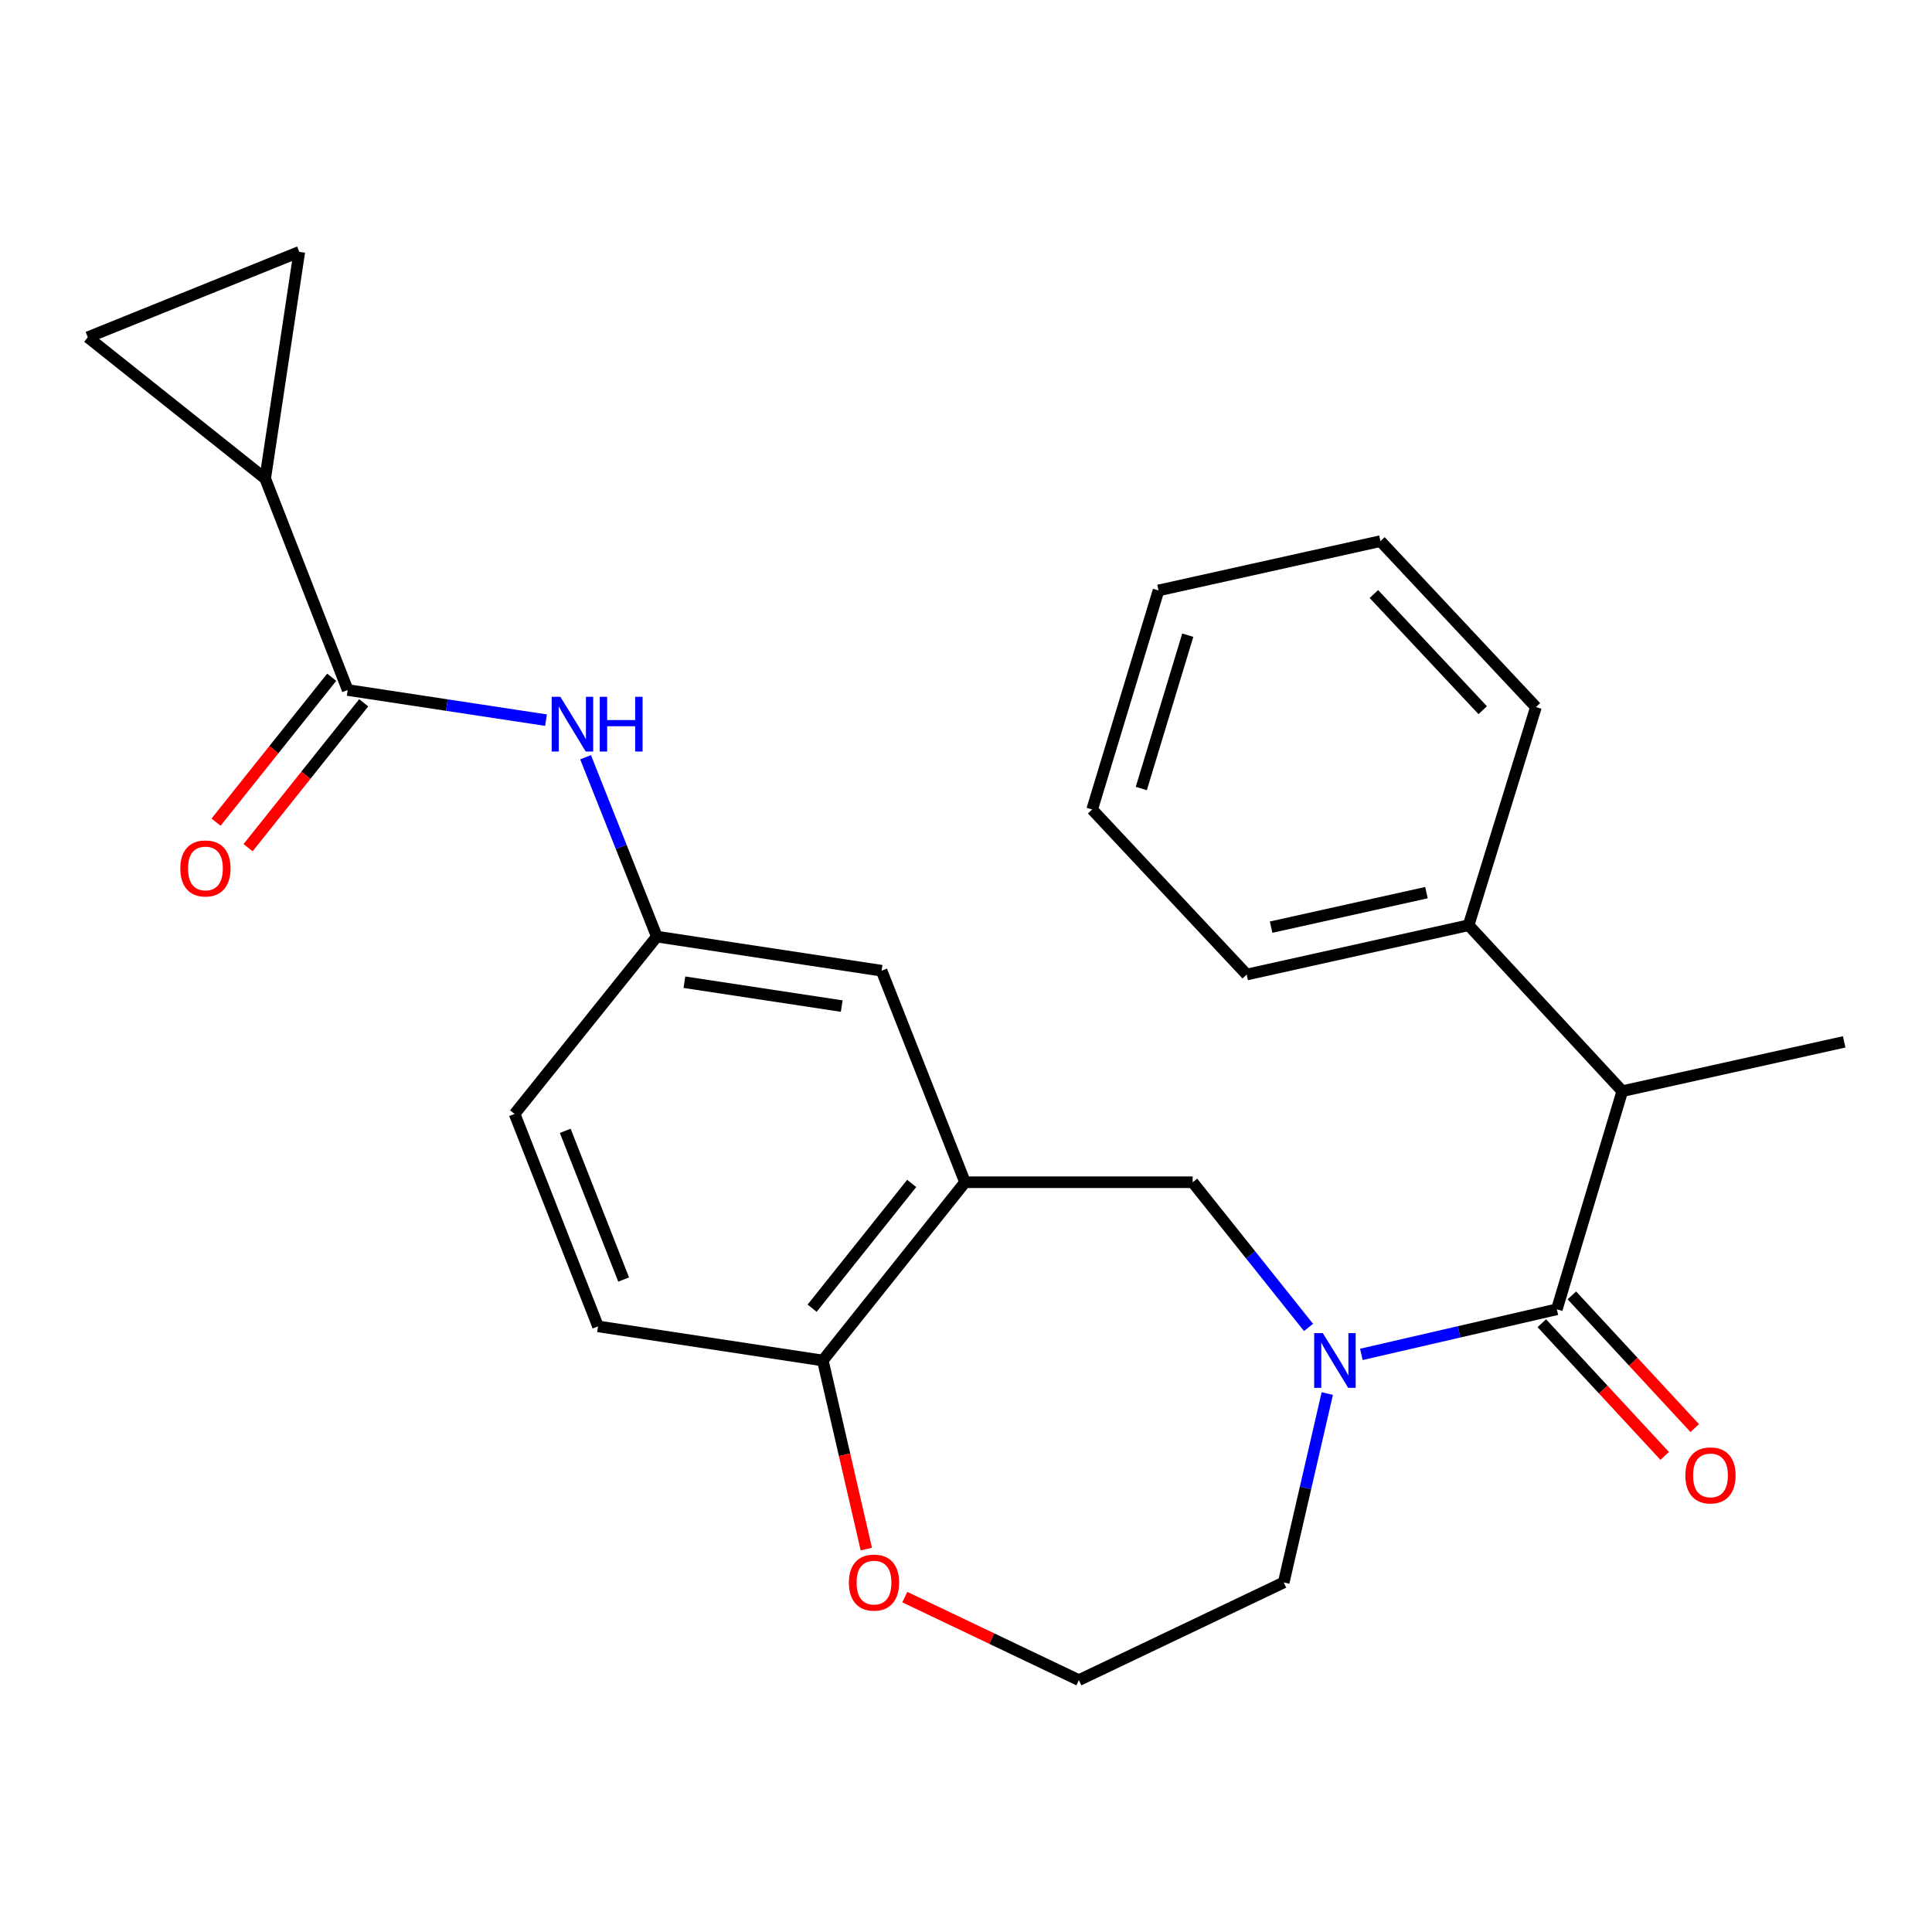 <?xml version='1.0' encoding='iso-8859-1'?>
<svg version='1.1' baseProfile='full'
              xmlns='http://www.w3.org/2000/svg'
                      xmlns:rdkit='http://www.rdkit.org/xml'
                      xmlns:xlink='http://www.w3.org/1999/xlink'
                  xml:space='preserve'
width='1000px' height='1000px' viewBox='0 0 1000 1000'>
<!-- END OF HEADER -->
<rect style='opacity:1.0;fill:#FFFFFF;stroke:none' width='1000' height='1000' x='0' y='0'> </rect>
<path class='bond-0' d='M 704.638,701.031 L 755.228,689.36' style='fill:none;fill-rule:evenodd;stroke:#0000FF;stroke-width:6px;stroke-linecap:butt;stroke-linejoin:miter;stroke-opacity:1' />
<path class='bond-0' d='M 755.228,689.36 L 805.818,677.689' style='fill:none;fill-rule:evenodd;stroke:#000000;stroke-width:6px;stroke-linecap:butt;stroke-linejoin:miter;stroke-opacity:1' />
<path class='bond-4' d='M 677.295,687.077 L 647.306,649.5' style='fill:none;fill-rule:evenodd;stroke:#0000FF;stroke-width:6px;stroke-linecap:butt;stroke-linejoin:miter;stroke-opacity:1' />
<path class='bond-4' d='M 647.306,649.5 L 617.317,611.923' style='fill:none;fill-rule:evenodd;stroke:#000000;stroke-width:6px;stroke-linecap:butt;stroke-linejoin:miter;stroke-opacity:1' />
<path class='bond-17' d='M 687.004,721.296 L 675.728,770.182' style='fill:none;fill-rule:evenodd;stroke:#0000FF;stroke-width:6px;stroke-linecap:butt;stroke-linejoin:miter;stroke-opacity:1' />
<path class='bond-17' d='M 675.728,770.182 L 664.451,819.067' style='fill:none;fill-rule:evenodd;stroke:#000000;stroke-width:6px;stroke-linecap:butt;stroke-linejoin:miter;stroke-opacity:1' />
<path class='bond-6' d='M 805.818,677.689 L 839.69,564.789' style='fill:none;fill-rule:evenodd;stroke:#000000;stroke-width:6px;stroke-linecap:butt;stroke-linejoin:miter;stroke-opacity:1' />
<path class='bond-11' d='M 798.04,684.89 L 829.838,719.236' style='fill:none;fill-rule:evenodd;stroke:#000000;stroke-width:6px;stroke-linecap:butt;stroke-linejoin:miter;stroke-opacity:1' />
<path class='bond-11' d='M 829.838,719.236 L 861.636,753.582' style='fill:none;fill-rule:evenodd;stroke:#FF0000;stroke-width:6px;stroke-linecap:butt;stroke-linejoin:miter;stroke-opacity:1' />
<path class='bond-11' d='M 813.596,670.488 L 845.394,704.834' style='fill:none;fill-rule:evenodd;stroke:#000000;stroke-width:6px;stroke-linecap:butt;stroke-linejoin:miter;stroke-opacity:1' />
<path class='bond-11' d='M 845.394,704.834 L 877.192,739.18' style='fill:none;fill-rule:evenodd;stroke:#FF0000;stroke-width:6px;stroke-linecap:butt;stroke-linejoin:miter;stroke-opacity:1' />
<path class='bond-1' d='M 179.967,357.149 L 231.29,364.949' style='fill:none;fill-rule:evenodd;stroke:#000000;stroke-width:6px;stroke-linecap:butt;stroke-linejoin:miter;stroke-opacity:1' />
<path class='bond-1' d='M 231.29,364.949 L 282.613,372.748' style='fill:none;fill-rule:evenodd;stroke:#0000FF;stroke-width:6px;stroke-linecap:butt;stroke-linejoin:miter;stroke-opacity:1' />
<path class='bond-3' d='M 179.967,357.149 L 137.261,247.688' style='fill:none;fill-rule:evenodd;stroke:#000000;stroke-width:6px;stroke-linecap:butt;stroke-linejoin:miter;stroke-opacity:1' />
<path class='bond-14' d='M 171.681,350.538 L 141.755,388.041' style='fill:none;fill-rule:evenodd;stroke:#000000;stroke-width:6px;stroke-linecap:butt;stroke-linejoin:miter;stroke-opacity:1' />
<path class='bond-14' d='M 141.755,388.041 L 111.83,425.544' style='fill:none;fill-rule:evenodd;stroke:#FF0000;stroke-width:6px;stroke-linecap:butt;stroke-linejoin:miter;stroke-opacity:1' />
<path class='bond-14' d='M 188.252,363.761 L 158.326,401.264' style='fill:none;fill-rule:evenodd;stroke:#000000;stroke-width:6px;stroke-linecap:butt;stroke-linejoin:miter;stroke-opacity:1' />
<path class='bond-14' d='M 158.326,401.264 L 128.4,438.767' style='fill:none;fill-rule:evenodd;stroke:#FF0000;stroke-width:6px;stroke-linecap:butt;stroke-linejoin:miter;stroke-opacity:1' />
<path class='bond-2' d='M 499.505,611.923 L 617.317,611.923' style='fill:none;fill-rule:evenodd;stroke:#000000;stroke-width:6px;stroke-linecap:butt;stroke-linejoin:miter;stroke-opacity:1' />
<path class='bond-9' d='M 499.505,611.923 L 425.883,704.189' style='fill:none;fill-rule:evenodd;stroke:#000000;stroke-width:6px;stroke-linecap:butt;stroke-linejoin:miter;stroke-opacity:1' />
<path class='bond-9' d='M 471.891,612.54 L 420.356,677.126' style='fill:none;fill-rule:evenodd;stroke:#000000;stroke-width:6px;stroke-linecap:butt;stroke-linejoin:miter;stroke-opacity:1' />
<path class='bond-10' d='M 499.505,611.923 L 456.305,502.438' style='fill:none;fill-rule:evenodd;stroke:#000000;stroke-width:6px;stroke-linecap:butt;stroke-linejoin:miter;stroke-opacity:1' />
<path class='bond-7' d='M 137.261,247.688 L 154.916,130.371' style='fill:none;fill-rule:evenodd;stroke:#000000;stroke-width:6px;stroke-linecap:butt;stroke-linejoin:miter;stroke-opacity:1' />
<path class='bond-8' d='M 137.261,247.688 L 45.455,174.561' style='fill:none;fill-rule:evenodd;stroke:#000000;stroke-width:6px;stroke-linecap:butt;stroke-linejoin:miter;stroke-opacity:1' />
<path class='bond-5' d='M 303.095,391.945 L 321.536,438.364' style='fill:none;fill-rule:evenodd;stroke:#0000FF;stroke-width:6px;stroke-linecap:butt;stroke-linejoin:miter;stroke-opacity:1' />
<path class='bond-5' d='M 321.536,438.364 L 339.977,484.783' style='fill:none;fill-rule:evenodd;stroke:#000000;stroke-width:6px;stroke-linecap:butt;stroke-linejoin:miter;stroke-opacity:1' />
<path class='bond-15' d='M 839.69,564.789 L 760.156,478.895' style='fill:none;fill-rule:evenodd;stroke:#000000;stroke-width:6px;stroke-linecap:butt;stroke-linejoin:miter;stroke-opacity:1' />
<path class='bond-20' d='M 839.69,564.789 L 954.545,539.267' style='fill:none;fill-rule:evenodd;stroke:#000000;stroke-width:6px;stroke-linecap:butt;stroke-linejoin:miter;stroke-opacity:1' />
<path class='bond-29' d='M 154.916,130.371 L 45.455,174.561' style='fill:none;fill-rule:evenodd;stroke:#000000;stroke-width:6px;stroke-linecap:butt;stroke-linejoin:miter;stroke-opacity:1' />
<path class='bond-16' d='M 425.883,704.189 L 309.544,686.534' style='fill:none;fill-rule:evenodd;stroke:#000000;stroke-width:6px;stroke-linecap:butt;stroke-linejoin:miter;stroke-opacity:1' />
<path class='bond-26' d='M 425.883,704.189 L 437.142,752.994' style='fill:none;fill-rule:evenodd;stroke:#000000;stroke-width:6px;stroke-linecap:butt;stroke-linejoin:miter;stroke-opacity:1' />
<path class='bond-26' d='M 437.142,752.994 L 448.4,801.8' style='fill:none;fill-rule:evenodd;stroke:#FF0000;stroke-width:6px;stroke-linecap:butt;stroke-linejoin:miter;stroke-opacity:1' />
<path class='bond-12' d='M 456.305,502.438 L 339.977,484.783' style='fill:none;fill-rule:evenodd;stroke:#000000;stroke-width:6px;stroke-linecap:butt;stroke-linejoin:miter;stroke-opacity:1' />
<path class='bond-12' d='M 435.675,520.749 L 354.246,508.391' style='fill:none;fill-rule:evenodd;stroke:#000000;stroke-width:6px;stroke-linecap:butt;stroke-linejoin:miter;stroke-opacity:1' />
<path class='bond-18' d='M 339.977,484.783 L 266.356,576.566' style='fill:none;fill-rule:evenodd;stroke:#000000;stroke-width:6px;stroke-linecap:butt;stroke-linejoin:miter;stroke-opacity:1' />
<path class='bond-13' d='M 468.32,826.666 L 513.374,848.147' style='fill:none;fill-rule:evenodd;stroke:#FF0000;stroke-width:6px;stroke-linecap:butt;stroke-linejoin:miter;stroke-opacity:1' />
<path class='bond-13' d='M 513.374,848.147 L 558.429,869.629' style='fill:none;fill-rule:evenodd;stroke:#000000;stroke-width:6px;stroke-linecap:butt;stroke-linejoin:miter;stroke-opacity:1' />
<path class='bond-21' d='M 760.156,478.895 L 645.3,504.417' style='fill:none;fill-rule:evenodd;stroke:#000000;stroke-width:6px;stroke-linecap:butt;stroke-linejoin:miter;stroke-opacity:1' />
<path class='bond-21' d='M 738.329,462.028 L 657.93,479.893' style='fill:none;fill-rule:evenodd;stroke:#000000;stroke-width:6px;stroke-linecap:butt;stroke-linejoin:miter;stroke-opacity:1' />
<path class='bond-22' d='M 760.156,478.895 L 794.994,365.982' style='fill:none;fill-rule:evenodd;stroke:#000000;stroke-width:6px;stroke-linecap:butt;stroke-linejoin:miter;stroke-opacity:1' />
<path class='bond-27' d='M 309.544,686.534 L 266.356,576.566' style='fill:none;fill-rule:evenodd;stroke:#000000;stroke-width:6px;stroke-linecap:butt;stroke-linejoin:miter;stroke-opacity:1' />
<path class='bond-27' d='M 322.798,662.289 L 292.566,585.312' style='fill:none;fill-rule:evenodd;stroke:#000000;stroke-width:6px;stroke-linecap:butt;stroke-linejoin:miter;stroke-opacity:1' />
<path class='bond-19' d='M 664.451,819.067 L 558.429,869.629' style='fill:none;fill-rule:evenodd;stroke:#000000;stroke-width:6px;stroke-linecap:butt;stroke-linejoin:miter;stroke-opacity:1' />
<path class='bond-24' d='M 645.3,504.417 L 565.295,418.994' style='fill:none;fill-rule:evenodd;stroke:#000000;stroke-width:6px;stroke-linecap:butt;stroke-linejoin:miter;stroke-opacity:1' />
<path class='bond-23' d='M 794.994,365.982 L 714.518,280.088' style='fill:none;fill-rule:evenodd;stroke:#000000;stroke-width:6px;stroke-linecap:butt;stroke-linejoin:miter;stroke-opacity:1' />
<path class='bond-23' d='M 767.452,367.593 L 711.119,307.467' style='fill:none;fill-rule:evenodd;stroke:#000000;stroke-width:6px;stroke-linecap:butt;stroke-linejoin:miter;stroke-opacity:1' />
<path class='bond-25' d='M 714.518,280.088 L 599.65,305.61' style='fill:none;fill-rule:evenodd;stroke:#000000;stroke-width:6px;stroke-linecap:butt;stroke-linejoin:miter;stroke-opacity:1' />
<path class='bond-28' d='M 565.295,418.994 L 599.65,305.61' style='fill:none;fill-rule:evenodd;stroke:#000000;stroke-width:6px;stroke-linecap:butt;stroke-linejoin:miter;stroke-opacity:1' />
<path class='bond-28' d='M 590.737,408.134 L 614.786,328.765' style='fill:none;fill-rule:evenodd;stroke:#000000;stroke-width:6px;stroke-linecap:butt;stroke-linejoin:miter;stroke-opacity:1' />
<path  class='atom-0' d='M 684.691 690.029
L 693.971 705.029
Q 694.891 706.509, 696.371 709.189
Q 697.851 711.869, 697.931 712.029
L 697.931 690.029
L 701.691 690.029
L 701.691 718.349
L 697.811 718.349
L 687.851 701.949
Q 686.691 700.029, 685.451 697.829
Q 684.251 695.629, 683.891 694.949
L 683.891 718.349
L 680.211 718.349
L 680.211 690.029
L 684.691 690.029
' fill='#0000FF'/>
<path  class='atom-6' d='M 290.034 360.667
L 299.314 375.667
Q 300.234 377.147, 301.714 379.827
Q 303.194 382.507, 303.274 382.667
L 303.274 360.667
L 307.034 360.667
L 307.034 388.987
L 303.154 388.987
L 293.194 372.587
Q 292.034 370.667, 290.794 368.467
Q 289.594 366.267, 289.234 365.587
L 289.234 388.987
L 285.554 388.987
L 285.554 360.667
L 290.034 360.667
' fill='#0000FF'/>
<path  class='atom-6' d='M 310.434 360.667
L 314.274 360.667
L 314.274 372.707
L 328.754 372.707
L 328.754 360.667
L 332.594 360.667
L 332.594 388.987
L 328.754 388.987
L 328.754 375.907
L 314.274 375.907
L 314.274 388.987
L 310.434 388.987
L 310.434 360.667
' fill='#0000FF'/>
<path  class='atom-12' d='M 872.34 763.663
Q 872.34 756.863, 875.7 753.063
Q 879.06 749.263, 885.34 749.263
Q 891.62 749.263, 894.98 753.063
Q 898.34 756.863, 898.34 763.663
Q 898.34 770.543, 894.94 774.463
Q 891.54 778.343, 885.34 778.343
Q 879.1 778.343, 875.7 774.463
Q 872.34 770.583, 872.34 763.663
M 885.34 775.143
Q 889.66 775.143, 891.98 772.263
Q 894.34 769.343, 894.34 763.663
Q 894.34 758.103, 891.98 755.303
Q 889.66 752.463, 885.34 752.463
Q 881.02 752.463, 878.66 755.263
Q 876.34 758.063, 876.34 763.663
Q 876.34 769.383, 878.66 772.263
Q 881.02 775.143, 885.34 775.143
' fill='#FF0000'/>
<path  class='atom-14' d='M 439.383 819.147
Q 439.383 812.347, 442.743 808.547
Q 446.103 804.747, 452.383 804.747
Q 458.663 804.747, 462.023 808.547
Q 465.383 812.347, 465.383 819.147
Q 465.383 826.027, 461.983 829.947
Q 458.583 833.827, 452.383 833.827
Q 446.143 833.827, 442.743 829.947
Q 439.383 826.067, 439.383 819.147
M 452.383 830.627
Q 456.703 830.627, 459.023 827.747
Q 461.383 824.827, 461.383 819.147
Q 461.383 813.587, 459.023 810.787
Q 456.703 807.947, 452.383 807.947
Q 448.063 807.947, 445.703 810.747
Q 443.383 813.547, 443.383 819.147
Q 443.383 824.867, 445.703 827.747
Q 448.063 830.627, 452.383 830.627
' fill='#FF0000'/>
<path  class='atom-15' d='M 93.333 449.507
Q 93.333 442.707, 96.693 438.907
Q 100.053 435.107, 106.333 435.107
Q 112.613 435.107, 115.973 438.907
Q 119.333 442.707, 119.333 449.507
Q 119.333 456.387, 115.933 460.307
Q 112.533 464.187, 106.333 464.187
Q 100.093 464.187, 96.693 460.307
Q 93.333 456.427, 93.333 449.507
M 106.333 460.987
Q 110.653 460.987, 112.973 458.107
Q 115.333 455.187, 115.333 449.507
Q 115.333 443.947, 112.973 441.147
Q 110.653 438.307, 106.333 438.307
Q 102.013 438.307, 99.653 441.107
Q 97.333 443.907, 97.333 449.507
Q 97.333 455.227, 99.653 458.107
Q 102.013 460.987, 106.333 460.987
' fill='#FF0000'/>
</svg>
